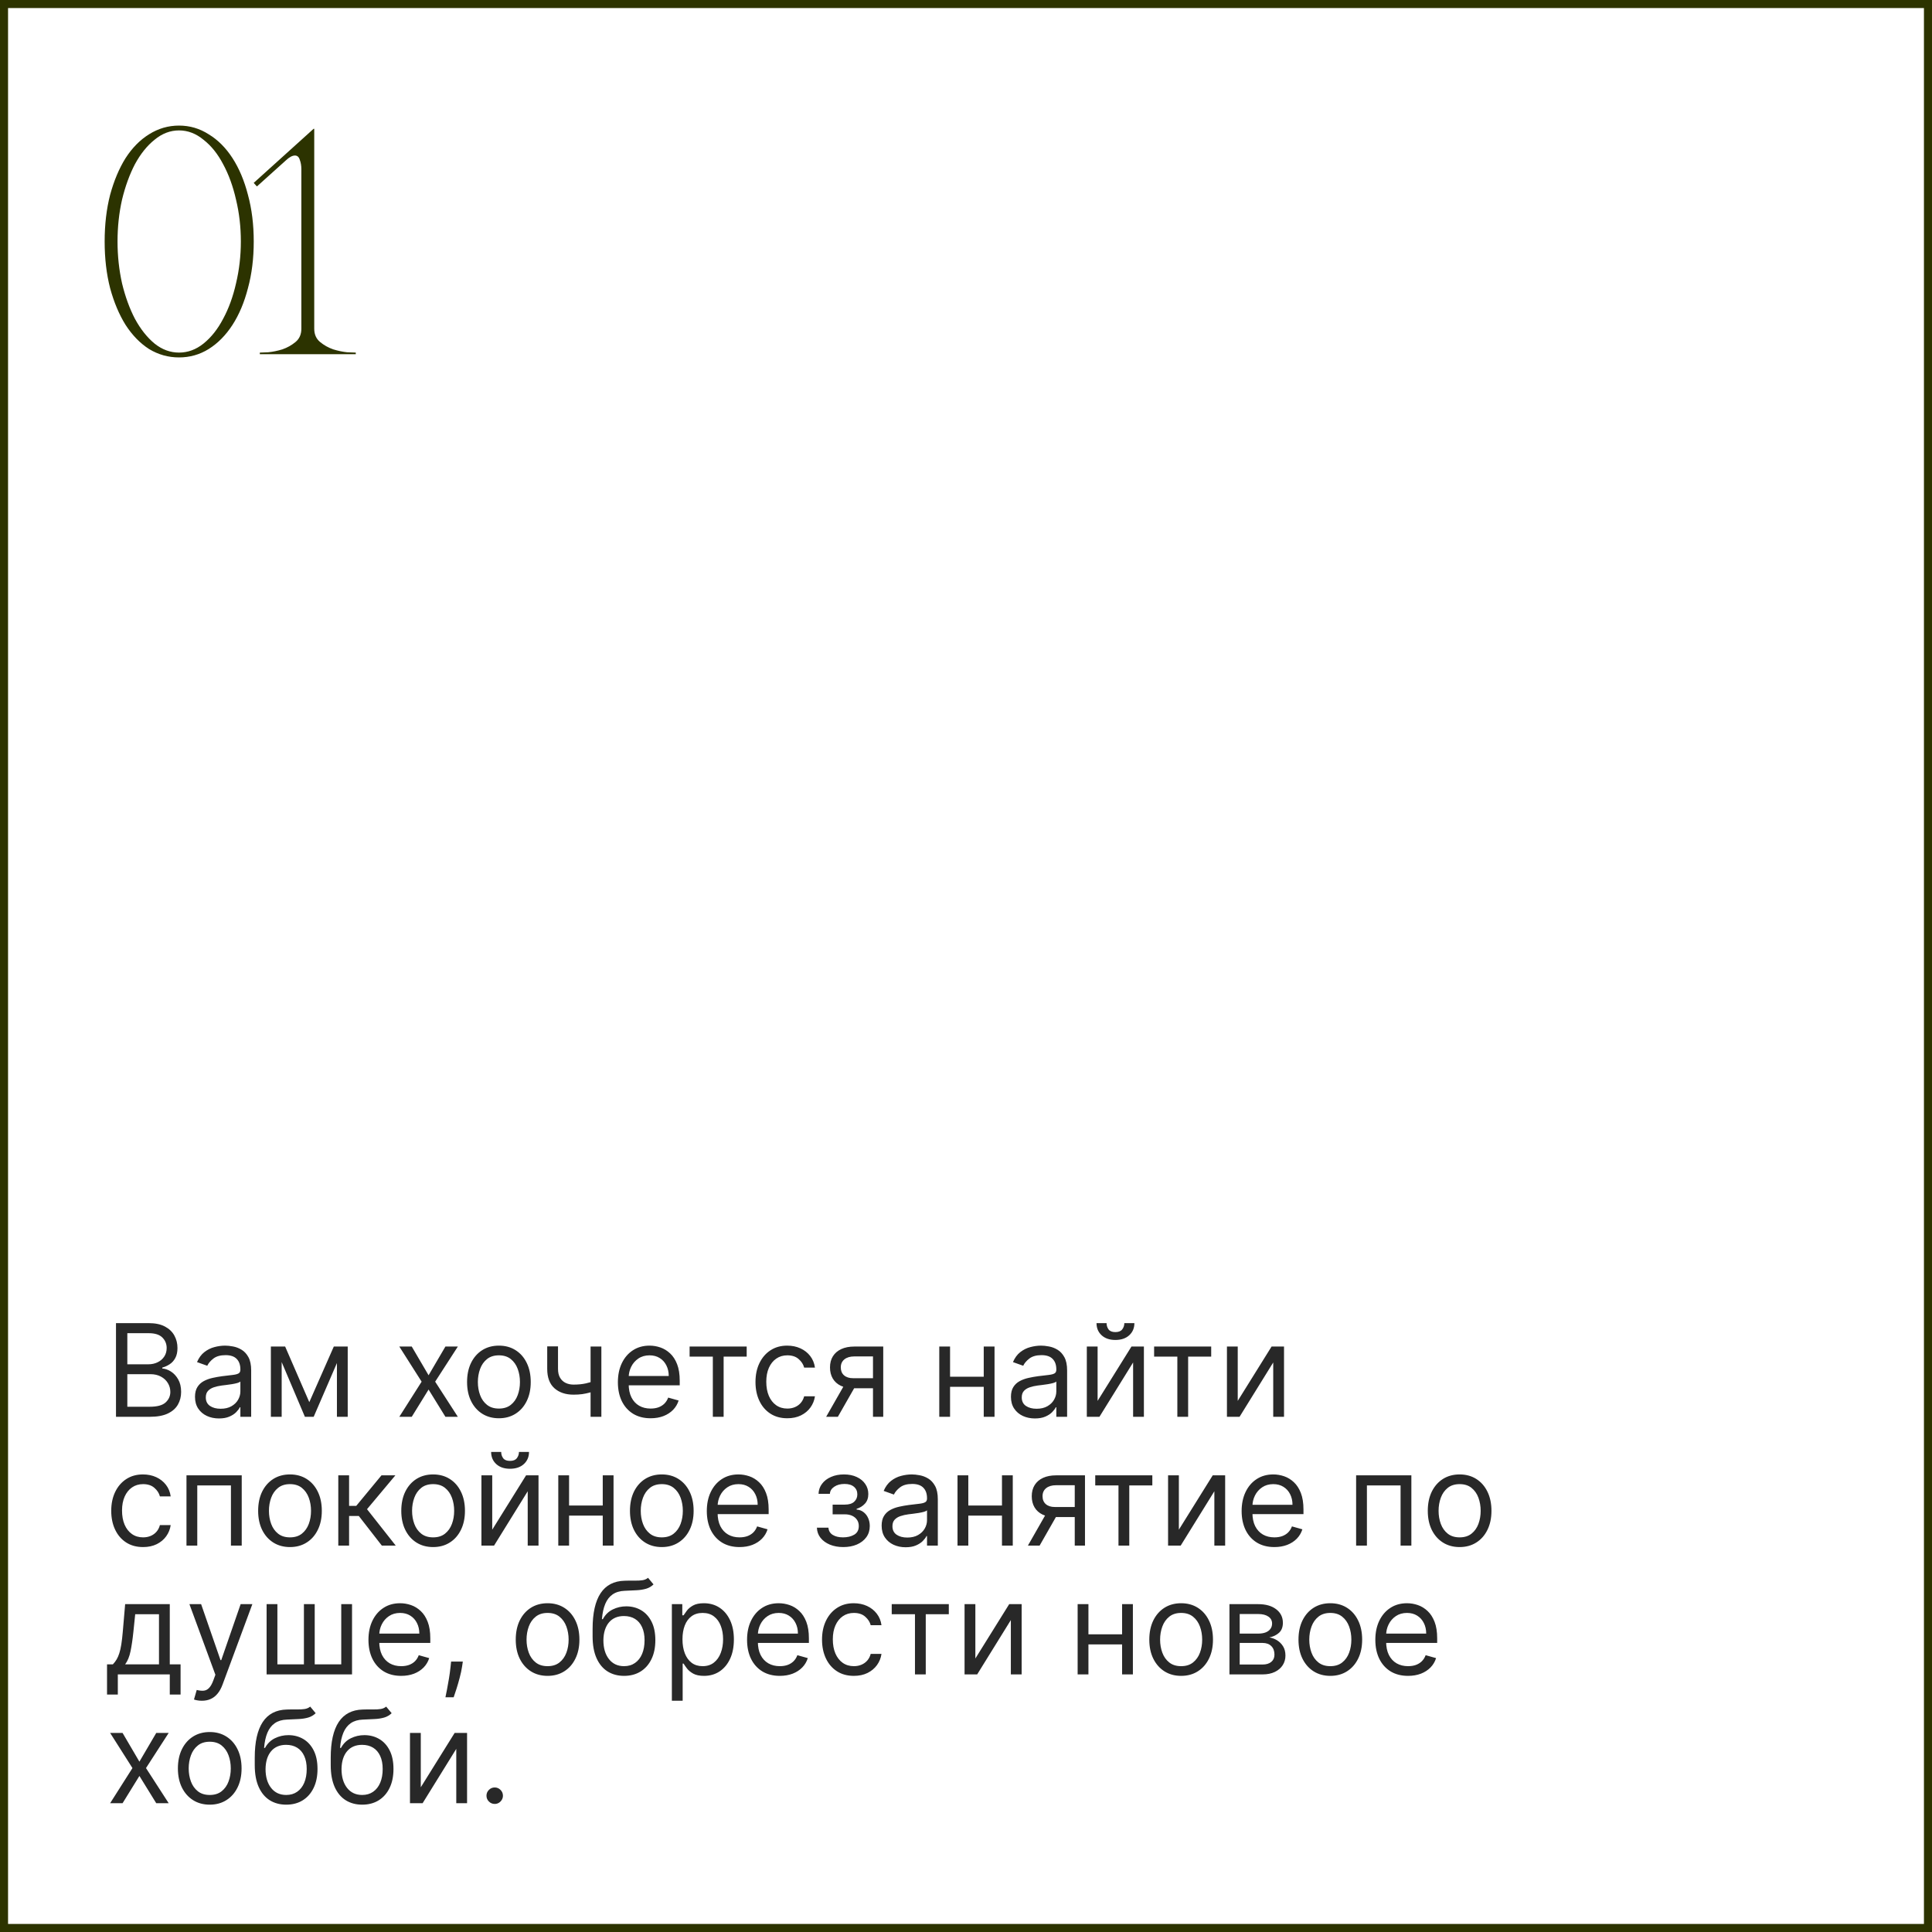 <?xml version="1.0" encoding="UTF-8"?> <svg xmlns="http://www.w3.org/2000/svg" width="240" height="240" viewBox="0 0 240 240" fill="none"> <rect x="0.5" y="0.5" width="239" height="239" stroke="#2C3300"></rect> <path d="M22.24 15.6C23.573 15.6 24.8 15.96 25.92 16.68C27.067 17.373 28.053 18.36 28.88 19.64C29.707 20.92 30.347 22.44 30.8 24.2C31.28 25.96 31.52 27.893 31.52 30C31.52 32.107 31.28 34.04 30.8 35.8C30.347 37.56 29.707 39.08 28.88 40.36C28.053 41.64 27.067 42.64 25.92 43.36C24.8 44.053 23.573 44.4 22.24 44.4C20.907 44.4 19.667 44.053 18.52 43.36C17.4 42.64 16.427 41.64 15.6 40.36C14.8 39.08 14.16 37.56 13.68 35.8C13.227 34.04 13 32.107 13 30C13 27.893 13.227 25.96 13.68 24.2C14.16 22.44 14.8 20.92 15.6 19.64C16.427 18.36 17.4 17.373 18.52 16.68C19.667 15.96 20.907 15.6 22.24 15.6ZM22.24 43.8C23.333 43.8 24.347 43.427 25.28 42.68C26.24 41.907 27.053 40.88 27.72 39.6C28.413 38.32 28.947 36.853 29.32 35.2C29.72 33.52 29.92 31.787 29.92 30C29.92 28.187 29.72 26.453 29.32 24.8C28.947 23.147 28.413 21.68 27.72 20.4C27.053 19.12 26.24 18.107 25.28 17.36C24.347 16.587 23.333 16.2 22.24 16.2C21.147 16.2 20.133 16.587 19.2 17.36C18.267 18.107 17.453 19.12 16.76 20.4C16.093 21.68 15.56 23.147 15.16 24.8C14.787 26.453 14.6 28.187 14.6 30C14.6 31.787 14.787 33.52 15.16 35.2C15.56 36.853 16.093 38.32 16.76 39.6C17.453 40.88 18.267 41.907 19.2 42.68C20.133 43.427 21.147 43.8 22.24 43.8ZM39.036 16V40.84C39.036 41.533 39.276 42.08 39.756 42.48C40.236 42.88 40.782 43.187 41.396 43.4C42.009 43.587 42.582 43.707 43.116 43.76C43.676 43.787 44.036 43.8 44.196 43.8V44H32.276V43.8C32.436 43.8 32.782 43.787 33.316 43.76C33.876 43.707 34.462 43.587 35.076 43.4C35.689 43.187 36.236 42.88 36.716 42.48C37.196 42.08 37.436 41.533 37.436 40.84V21C37.436 20.573 37.369 20.187 37.236 19.84C37.129 19.493 36.929 19.32 36.636 19.32C36.316 19.32 35.942 19.52 35.516 19.92L31.916 23.16L31.516 22.72L38.956 16H39.036Z" fill="#2C3300"></path> <path d="M14.409 176V164.364H18.477C19.288 164.364 19.956 164.504 20.483 164.784C21.009 165.061 21.401 165.434 21.659 165.903C21.917 166.369 22.046 166.886 22.046 167.455C22.046 167.955 21.956 168.367 21.778 168.693C21.604 169.019 21.373 169.277 21.085 169.466C20.801 169.655 20.492 169.795 20.159 169.886V170C20.515 170.023 20.873 170.148 21.233 170.375C21.593 170.602 21.894 170.928 22.136 171.352C22.379 171.777 22.5 172.295 22.5 172.909C22.5 173.492 22.367 174.017 22.102 174.483C21.837 174.949 21.419 175.318 20.847 175.591C20.275 175.864 19.53 176 18.614 176H14.409ZM15.818 174.75H18.614C19.534 174.75 20.188 174.572 20.574 174.216C20.964 173.856 21.159 173.42 21.159 172.909C21.159 172.515 21.059 172.152 20.858 171.818C20.657 171.481 20.371 171.212 20 171.011C19.629 170.807 19.189 170.705 18.682 170.705H15.818V174.75ZM15.818 169.477H18.432C18.856 169.477 19.239 169.394 19.579 169.227C19.924 169.061 20.197 168.826 20.398 168.523C20.602 168.22 20.704 167.864 20.704 167.455C20.704 166.943 20.526 166.509 20.171 166.153C19.814 165.794 19.25 165.614 18.477 165.614H15.818V169.477ZM27.202 176.205C26.649 176.205 26.147 176.1 25.696 175.892C25.245 175.68 24.887 175.375 24.622 174.977C24.357 174.576 24.224 174.091 24.224 173.523C24.224 173.023 24.323 172.617 24.52 172.307C24.717 171.992 24.98 171.746 25.31 171.568C25.639 171.39 26.003 171.258 26.401 171.17C26.802 171.08 27.206 171.008 27.611 170.955C28.141 170.886 28.571 170.835 28.901 170.801C29.234 170.763 29.476 170.701 29.628 170.614C29.783 170.527 29.861 170.375 29.861 170.159V170.114C29.861 169.553 29.707 169.117 29.401 168.807C29.098 168.496 28.637 168.341 28.02 168.341C27.38 168.341 26.878 168.481 26.514 168.761C26.151 169.042 25.895 169.341 25.747 169.659L24.474 169.205C24.702 168.674 25.005 168.261 25.384 167.966C25.766 167.667 26.183 167.458 26.634 167.341C27.088 167.22 27.535 167.159 27.974 167.159C28.255 167.159 28.577 167.193 28.94 167.261C29.308 167.326 29.662 167.46 30.003 167.665C30.348 167.869 30.634 168.178 30.861 168.591C31.088 169.004 31.202 169.557 31.202 170.25V176H29.861V174.818H29.793C29.702 175.008 29.55 175.21 29.338 175.426C29.126 175.642 28.844 175.826 28.491 175.977C28.139 176.129 27.709 176.205 27.202 176.205ZM27.406 175C27.937 175 28.384 174.896 28.747 174.688C29.115 174.479 29.391 174.21 29.577 173.881C29.766 173.551 29.861 173.205 29.861 172.841V171.614C29.804 171.682 29.679 171.744 29.486 171.801C29.296 171.854 29.077 171.902 28.827 171.943C28.581 171.981 28.34 172.015 28.105 172.045C27.874 172.072 27.687 172.095 27.543 172.114C27.194 172.159 26.868 172.233 26.565 172.335C26.266 172.434 26.024 172.583 25.838 172.784C25.656 172.981 25.565 173.25 25.565 173.591C25.565 174.057 25.738 174.409 26.082 174.648C26.431 174.883 26.872 175 27.406 175ZM38.422 174.182L41.467 167.273H42.74L38.967 176H37.876L34.172 167.273H35.422L38.422 174.182ZM34.99 167.273V176H33.649V167.273H34.99ZM41.854 176V167.273H43.195V176H41.854ZM51.149 167.273L53.24 170.841L55.331 167.273H56.876L54.058 171.636L56.876 176H55.331L53.24 172.614L51.149 176H49.604L52.376 171.636L49.604 167.273H51.149ZM61.976 176.182C61.188 176.182 60.497 175.994 59.902 175.619C59.311 175.244 58.849 174.72 58.516 174.045C58.186 173.371 58.021 172.583 58.021 171.682C58.021 170.773 58.186 169.979 58.516 169.301C58.849 168.623 59.311 168.097 59.902 167.722C60.497 167.347 61.188 167.159 61.976 167.159C62.764 167.159 63.453 167.347 64.044 167.722C64.639 168.097 65.101 168.623 65.43 169.301C65.764 169.979 65.93 170.773 65.93 171.682C65.93 172.583 65.764 173.371 65.43 174.045C65.101 174.72 64.639 175.244 64.044 175.619C63.453 175.994 62.764 176.182 61.976 176.182ZM61.976 174.977C62.574 174.977 63.067 174.824 63.453 174.517C63.84 174.21 64.126 173.807 64.311 173.307C64.497 172.807 64.59 172.265 64.59 171.682C64.59 171.098 64.497 170.555 64.311 170.051C64.126 169.547 63.84 169.14 63.453 168.83C63.067 168.519 62.574 168.364 61.976 168.364C61.377 168.364 60.885 168.519 60.499 168.83C60.112 169.14 59.826 169.547 59.641 170.051C59.455 170.555 59.362 171.098 59.362 171.682C59.362 172.265 59.455 172.807 59.641 173.307C59.826 173.807 60.112 174.21 60.499 174.517C60.885 174.824 61.377 174.977 61.976 174.977ZM74.704 167.273V176H73.364V167.273H74.704ZM74.182 171.432V172.682C73.879 172.795 73.578 172.896 73.278 172.983C72.979 173.066 72.665 173.133 72.335 173.182C72.006 173.227 71.644 173.25 71.25 173.25C70.261 173.25 69.468 172.983 68.869 172.449C68.275 171.915 67.977 171.114 67.977 170.045V167.25H69.318V170.045C69.318 170.492 69.403 170.86 69.574 171.148C69.744 171.436 69.975 171.65 70.267 171.79C70.559 171.93 70.886 172 71.25 172C71.818 172 72.331 171.949 72.79 171.847C73.252 171.741 73.716 171.602 74.182 171.432ZM80.824 176.182C79.983 176.182 79.258 175.996 78.648 175.625C78.042 175.25 77.574 174.727 77.244 174.057C76.919 173.383 76.756 172.598 76.756 171.705C76.756 170.811 76.919 170.023 77.244 169.341C77.574 168.655 78.032 168.121 78.619 167.739C79.21 167.352 79.9 167.159 80.688 167.159C81.142 167.159 81.591 167.235 82.034 167.386C82.477 167.538 82.881 167.784 83.244 168.125C83.608 168.462 83.898 168.909 84.114 169.466C84.329 170.023 84.438 170.708 84.438 171.523V172.091H77.71V170.932H83.074C83.074 170.439 82.975 170 82.778 169.614C82.585 169.227 82.309 168.922 81.949 168.699C81.593 168.475 81.172 168.364 80.688 168.364C80.153 168.364 79.691 168.496 79.301 168.761C78.915 169.023 78.617 169.364 78.409 169.784C78.201 170.205 78.097 170.655 78.097 171.136V171.909C78.097 172.568 78.21 173.127 78.438 173.585C78.669 174.04 78.989 174.386 79.398 174.625C79.807 174.86 80.282 174.977 80.824 174.977C81.176 174.977 81.494 174.928 81.778 174.83C82.066 174.727 82.314 174.576 82.523 174.375C82.731 174.17 82.892 173.917 83.006 173.614L84.301 173.977C84.165 174.417 83.936 174.803 83.614 175.136C83.292 175.466 82.894 175.723 82.421 175.909C81.947 176.091 81.415 176.182 80.824 176.182ZM85.665 168.523V167.273H92.756V168.523H89.892V176H88.551V168.523H85.665ZM97.804 176.182C96.986 176.182 96.281 175.989 95.69 175.602C95.099 175.216 94.645 174.684 94.327 174.006C94.008 173.328 93.849 172.553 93.849 171.682C93.849 170.795 94.012 170.013 94.338 169.335C94.668 168.653 95.126 168.121 95.713 167.739C96.304 167.352 96.993 167.159 97.781 167.159C98.395 167.159 98.948 167.273 99.44 167.5C99.933 167.727 100.336 168.045 100.651 168.455C100.965 168.864 101.16 169.341 101.236 169.886H99.895C99.793 169.489 99.565 169.136 99.213 168.83C98.865 168.519 98.395 168.364 97.804 168.364C97.281 168.364 96.823 168.5 96.429 168.773C96.039 169.042 95.734 169.422 95.514 169.915C95.298 170.403 95.19 170.977 95.19 171.636C95.19 172.311 95.296 172.898 95.508 173.398C95.724 173.898 96.028 174.286 96.418 174.562C96.812 174.839 97.274 174.977 97.804 174.977C98.153 174.977 98.469 174.917 98.753 174.795C99.037 174.674 99.278 174.5 99.474 174.273C99.671 174.045 99.812 173.773 99.895 173.455H101.236C101.16 173.97 100.973 174.434 100.673 174.847C100.378 175.256 99.986 175.581 99.497 175.824C99.012 176.062 98.448 176.182 97.804 176.182ZM108.446 176V168.5H106.128C105.605 168.5 105.194 168.621 104.895 168.864C104.596 169.106 104.446 169.439 104.446 169.864C104.446 170.28 104.58 170.608 104.849 170.847C105.122 171.085 105.495 171.205 105.969 171.205H108.787V172.455H105.969C105.378 172.455 104.868 172.35 104.44 172.142C104.012 171.934 103.683 171.636 103.452 171.25C103.221 170.86 103.105 170.398 103.105 169.864C103.105 169.326 103.226 168.864 103.469 168.477C103.711 168.091 104.058 167.794 104.509 167.585C104.963 167.377 105.503 167.273 106.128 167.273H109.719V176H108.446ZM102.628 176L105.105 171.659H106.56L104.082 176H102.628ZM122.521 171.023V172.273H117.703V171.023H122.521ZM118.021 167.273V176H116.68V167.273H118.021ZM123.544 167.273V176H122.203V167.273H123.544ZM128.561 176.205C128.008 176.205 127.506 176.1 127.055 175.892C126.605 175.68 126.247 175.375 125.982 174.977C125.716 174.576 125.584 174.091 125.584 173.523C125.584 173.023 125.682 172.617 125.879 172.307C126.076 171.992 126.339 171.746 126.669 171.568C126.999 171.39 127.362 171.258 127.76 171.17C128.161 171.08 128.565 171.008 128.97 170.955C129.5 170.886 129.93 170.835 130.26 170.801C130.593 170.763 130.836 170.701 130.987 170.614C131.143 170.527 131.22 170.375 131.22 170.159V170.114C131.22 169.553 131.067 169.117 130.76 168.807C130.457 168.496 129.997 168.341 129.379 168.341C128.739 168.341 128.237 168.481 127.874 168.761C127.51 169.042 127.254 169.341 127.107 169.659L125.834 169.205C126.061 168.674 126.364 168.261 126.743 167.966C127.125 167.667 127.542 167.458 127.993 167.341C128.447 167.22 128.894 167.159 129.334 167.159C129.614 167.159 129.936 167.193 130.3 167.261C130.667 167.326 131.021 167.46 131.362 167.665C131.707 167.869 131.993 168.178 132.22 168.591C132.447 169.004 132.561 169.557 132.561 170.25V176H131.22V174.818H131.152C131.061 175.008 130.91 175.21 130.697 175.426C130.485 175.642 130.203 175.826 129.851 175.977C129.499 176.129 129.069 176.205 128.561 176.205ZM128.766 175C129.296 175 129.743 174.896 130.107 174.688C130.474 174.479 130.75 174.21 130.936 173.881C131.125 173.551 131.22 173.205 131.22 172.841V171.614C131.163 171.682 131.038 171.744 130.845 171.801C130.656 171.854 130.436 171.902 130.186 171.943C129.94 171.981 129.699 172.015 129.464 172.045C129.233 172.072 129.046 172.095 128.902 172.114C128.554 172.159 128.228 172.233 127.925 172.335C127.625 172.434 127.383 172.583 127.197 172.784C127.016 172.981 126.925 173.25 126.925 173.591C126.925 174.057 127.097 174.409 127.442 174.648C127.79 174.883 128.232 175 128.766 175ZM136.349 174.023L140.554 167.273H142.099V176H140.759V169.25L136.577 176H135.009V167.273H136.349V174.023ZM139.668 164.364H140.918C140.918 164.977 140.705 165.479 140.281 165.869C139.857 166.259 139.281 166.455 138.554 166.455C137.838 166.455 137.268 166.259 136.844 165.869C136.423 165.479 136.213 164.977 136.213 164.364H137.463C137.463 164.659 137.545 164.919 137.707 165.142C137.874 165.366 138.156 165.477 138.554 165.477C138.952 165.477 139.236 165.366 139.406 165.142C139.58 164.919 139.668 164.659 139.668 164.364ZM143.368 168.523V167.273H150.459V168.523H147.595V176H146.254V168.523H143.368ZM153.756 174.023L157.96 167.273H159.506V176H158.165V169.25L153.983 176H152.415V167.273H153.756V174.023ZM17.773 192.182C16.954 192.182 16.25 191.989 15.659 191.602C15.068 191.216 14.614 190.684 14.296 190.006C13.977 189.328 13.818 188.553 13.818 187.682C13.818 186.795 13.981 186.013 14.307 185.335C14.636 184.653 15.095 184.121 15.682 183.739C16.273 183.352 16.962 183.159 17.75 183.159C18.364 183.159 18.917 183.273 19.409 183.5C19.901 183.727 20.305 184.045 20.619 184.455C20.934 184.864 21.129 185.341 21.204 185.886H19.864C19.761 185.489 19.534 185.136 19.182 184.83C18.833 184.519 18.364 184.364 17.773 184.364C17.25 184.364 16.792 184.5 16.398 184.773C16.008 185.042 15.703 185.422 15.483 185.915C15.267 186.403 15.159 186.977 15.159 187.636C15.159 188.311 15.265 188.898 15.477 189.398C15.693 189.898 15.996 190.286 16.386 190.562C16.78 190.839 17.242 190.977 17.773 190.977C18.121 190.977 18.438 190.917 18.722 190.795C19.006 190.674 19.246 190.5 19.443 190.273C19.64 190.045 19.78 189.773 19.864 189.455H21.204C21.129 189.97 20.941 190.434 20.642 190.847C20.347 191.256 19.954 191.581 19.466 191.824C18.981 192.062 18.417 192.182 17.773 192.182ZM23.165 192V183.273H30.028V192H28.688V184.523H24.506V192H23.165ZM36.023 192.182C35.235 192.182 34.544 191.994 33.949 191.619C33.358 191.244 32.896 190.72 32.562 190.045C32.233 189.371 32.068 188.583 32.068 187.682C32.068 186.773 32.233 185.979 32.562 185.301C32.896 184.623 33.358 184.097 33.949 183.722C34.544 183.347 35.235 183.159 36.023 183.159C36.811 183.159 37.5 183.347 38.091 183.722C38.686 184.097 39.148 184.623 39.477 185.301C39.811 185.979 39.977 186.773 39.977 187.682C39.977 188.583 39.811 189.371 39.477 190.045C39.148 190.72 38.686 191.244 38.091 191.619C37.5 191.994 36.811 192.182 36.023 192.182ZM36.023 190.977C36.621 190.977 37.114 190.824 37.5 190.517C37.886 190.21 38.172 189.807 38.358 189.307C38.544 188.807 38.636 188.265 38.636 187.682C38.636 187.098 38.544 186.555 38.358 186.051C38.172 185.547 37.886 185.14 37.5 184.83C37.114 184.519 36.621 184.364 36.023 184.364C35.424 184.364 34.932 184.519 34.545 184.83C34.159 185.14 33.873 185.547 33.688 186.051C33.502 186.555 33.409 187.098 33.409 187.682C33.409 188.265 33.502 188.807 33.688 189.307C33.873 189.807 34.159 190.21 34.545 190.517C34.932 190.824 35.424 190.977 36.023 190.977ZM42.024 192V183.273H43.365V187.068H44.251L47.388 183.273H49.115L45.592 187.477L49.16 192H47.433L44.57 188.318H43.365V192H42.024ZM53.804 192.182C53.016 192.182 52.325 191.994 51.73 191.619C51.139 191.244 50.677 190.72 50.344 190.045C50.014 189.371 49.849 188.583 49.849 187.682C49.849 186.773 50.014 185.979 50.344 185.301C50.677 184.623 51.139 184.097 51.73 183.722C52.325 183.347 53.016 183.159 53.804 183.159C54.592 183.159 55.281 183.347 55.872 183.722C56.467 184.097 56.929 184.623 57.258 185.301C57.592 185.979 57.758 186.773 57.758 187.682C57.758 188.583 57.592 189.371 57.258 190.045C56.929 190.72 56.467 191.244 55.872 191.619C55.281 191.994 54.592 192.182 53.804 192.182ZM53.804 190.977C54.403 190.977 54.895 190.824 55.281 190.517C55.668 190.21 55.954 189.807 56.139 189.307C56.325 188.807 56.418 188.265 56.418 187.682C56.418 187.098 56.325 186.555 56.139 186.051C55.954 185.547 55.668 185.14 55.281 184.83C54.895 184.519 54.403 184.364 53.804 184.364C53.206 184.364 52.713 184.519 52.327 184.83C51.94 185.14 51.654 185.547 51.469 186.051C51.283 186.555 51.19 187.098 51.19 187.682C51.19 188.265 51.283 188.807 51.469 189.307C51.654 189.807 51.94 190.21 52.327 190.517C52.713 190.824 53.206 190.977 53.804 190.977ZM61.146 190.023L65.351 183.273H66.896V192H65.555V185.25L61.374 192H59.805V183.273H61.146V190.023ZM64.465 180.364H65.715C65.715 180.977 65.502 181.479 65.078 181.869C64.654 182.259 64.078 182.455 63.351 182.455C62.635 182.455 62.065 182.259 61.641 181.869C61.22 181.479 61.01 180.977 61.01 180.364H62.26C62.26 180.659 62.341 180.919 62.504 181.142C62.671 181.366 62.953 181.477 63.351 181.477C63.749 181.477 64.033 181.366 64.203 181.142C64.377 180.919 64.465 180.659 64.465 180.364ZM75.193 187.023V188.273H70.375V187.023H75.193ZM70.693 183.273V192H69.352V183.273H70.693ZM76.216 183.273V192H74.875V183.273H76.216ZM82.21 192.182C81.422 192.182 80.731 191.994 80.136 191.619C79.546 191.244 79.083 190.72 78.75 190.045C78.421 189.371 78.256 188.583 78.256 187.682C78.256 186.773 78.421 185.979 78.75 185.301C79.083 184.623 79.546 184.097 80.136 183.722C80.731 183.347 81.422 183.159 82.21 183.159C82.998 183.159 83.688 183.347 84.278 183.722C84.873 184.097 85.335 184.623 85.665 185.301C85.998 185.979 86.165 186.773 86.165 187.682C86.165 188.583 85.998 189.371 85.665 190.045C85.335 190.72 84.873 191.244 84.278 191.619C83.688 191.994 82.998 192.182 82.21 192.182ZM82.21 190.977C82.809 190.977 83.301 190.824 83.688 190.517C84.074 190.21 84.36 189.807 84.546 189.307C84.731 188.807 84.824 188.265 84.824 187.682C84.824 187.098 84.731 186.555 84.546 186.051C84.36 185.547 84.074 185.14 83.688 184.83C83.301 184.519 82.809 184.364 82.21 184.364C81.612 184.364 81.119 184.519 80.733 184.83C80.347 185.14 80.061 185.547 79.875 186.051C79.689 186.555 79.597 187.098 79.597 187.682C79.597 188.265 79.689 188.807 79.875 189.307C80.061 189.807 80.347 190.21 80.733 190.517C81.119 190.824 81.612 190.977 82.21 190.977ZM91.871 192.182C91.03 192.182 90.305 191.996 89.695 191.625C89.088 191.25 88.621 190.727 88.291 190.057C87.965 189.383 87.803 188.598 87.803 187.705C87.803 186.811 87.965 186.023 88.291 185.341C88.621 184.655 89.079 184.121 89.666 183.739C90.257 183.352 90.947 183.159 91.734 183.159C92.189 183.159 92.638 183.235 93.081 183.386C93.524 183.538 93.928 183.784 94.291 184.125C94.655 184.462 94.945 184.909 95.16 185.466C95.376 186.023 95.484 186.708 95.484 187.523V188.091H88.757V186.932H94.121C94.121 186.439 94.022 186 93.825 185.614C93.632 185.227 93.356 184.922 92.996 184.699C92.64 184.475 92.219 184.364 91.734 184.364C91.2 184.364 90.738 184.496 90.348 184.761C89.962 185.023 89.664 185.364 89.456 185.784C89.248 186.205 89.144 186.655 89.144 187.136V187.909C89.144 188.568 89.257 189.127 89.484 189.585C89.715 190.04 90.035 190.386 90.445 190.625C90.854 190.86 91.329 190.977 91.871 190.977C92.223 190.977 92.541 190.928 92.825 190.83C93.113 190.727 93.361 190.576 93.57 190.375C93.778 190.17 93.939 189.917 94.053 189.614L95.348 189.977C95.212 190.417 94.983 190.803 94.66 191.136C94.338 191.466 93.941 191.723 93.467 191.909C92.994 192.091 92.462 192.182 91.871 192.182ZM101.479 189.773H102.911C102.941 190.167 103.119 190.466 103.445 190.67C103.774 190.875 104.202 190.977 104.729 190.977C105.267 190.977 105.727 190.867 106.109 190.648C106.492 190.424 106.683 190.064 106.683 189.568C106.683 189.277 106.611 189.023 106.467 188.807C106.323 188.587 106.121 188.417 105.859 188.295C105.598 188.174 105.289 188.114 104.933 188.114H103.433V186.909H104.933C105.467 186.909 105.861 186.788 106.115 186.545C106.373 186.303 106.501 186 106.501 185.636C106.501 185.246 106.363 184.934 106.087 184.699C105.81 184.46 105.418 184.341 104.911 184.341C104.399 184.341 103.973 184.456 103.632 184.688C103.291 184.915 103.111 185.208 103.092 185.568H101.683C101.698 185.098 101.842 184.684 102.115 184.324C102.388 183.96 102.759 183.676 103.229 183.472C103.698 183.263 104.236 183.159 104.842 183.159C105.456 183.159 105.988 183.267 106.439 183.483C106.893 183.695 107.244 183.985 107.49 184.352C107.74 184.716 107.865 185.129 107.865 185.591C107.865 186.083 107.727 186.481 107.45 186.784C107.174 187.087 106.827 187.303 106.411 187.432V187.523C106.74 187.545 107.026 187.652 107.268 187.841C107.515 188.027 107.706 188.271 107.842 188.574C107.979 188.873 108.047 189.205 108.047 189.568C108.047 190.098 107.905 190.561 107.621 190.955C107.337 191.345 106.946 191.648 106.45 191.864C105.954 192.076 105.388 192.182 104.751 192.182C104.134 192.182 103.581 192.081 103.092 191.881C102.604 191.676 102.215 191.394 101.928 191.034C101.643 190.67 101.494 190.25 101.479 189.773ZM112.499 192.205C111.946 192.205 111.444 192.1 110.993 191.892C110.542 191.68 110.184 191.375 109.919 190.977C109.654 190.576 109.521 190.091 109.521 189.523C109.521 189.023 109.62 188.617 109.817 188.307C110.014 187.992 110.277 187.746 110.607 187.568C110.936 187.39 111.3 187.258 111.697 187.17C112.099 187.08 112.502 187.008 112.908 186.955C113.438 186.886 113.868 186.835 114.197 186.801C114.531 186.763 114.773 186.701 114.925 186.614C115.08 186.527 115.158 186.375 115.158 186.159V186.114C115.158 185.553 115.004 185.117 114.697 184.807C114.394 184.496 113.934 184.341 113.317 184.341C112.677 184.341 112.175 184.481 111.811 184.761C111.447 185.042 111.192 185.341 111.044 185.659L109.771 185.205C109.999 184.674 110.302 184.261 110.68 183.966C111.063 183.667 111.48 183.458 111.93 183.341C112.385 183.22 112.832 183.159 113.271 183.159C113.552 183.159 113.874 183.193 114.237 183.261C114.605 183.326 114.959 183.46 115.3 183.665C115.644 183.869 115.93 184.178 116.158 184.591C116.385 185.004 116.499 185.557 116.499 186.25V192H115.158V190.818H115.089C114.999 191.008 114.847 191.21 114.635 191.426C114.423 191.642 114.141 191.826 113.788 191.977C113.436 192.129 113.006 192.205 112.499 192.205ZM112.703 191C113.233 191 113.68 190.896 114.044 190.688C114.411 190.479 114.688 190.21 114.874 189.881C115.063 189.551 115.158 189.205 115.158 188.841V187.614C115.101 187.682 114.976 187.744 114.783 187.801C114.593 187.854 114.374 187.902 114.124 187.943C113.877 187.981 113.637 188.015 113.402 188.045C113.171 188.072 112.983 188.095 112.839 188.114C112.491 188.159 112.165 188.233 111.862 188.335C111.563 188.434 111.321 188.583 111.135 188.784C110.953 188.981 110.862 189.25 110.862 189.591C110.862 190.057 111.035 190.409 111.379 190.648C111.728 190.883 112.169 191 112.703 191ZM124.787 187.023V188.273H119.969V187.023H124.787ZM120.287 183.273V192H118.946V183.273H120.287ZM125.81 183.273V192H124.469V183.273H125.81ZM133.509 192V184.5H131.19C130.668 184.5 130.257 184.621 129.957 184.864C129.658 185.106 129.509 185.439 129.509 185.864C129.509 186.28 129.643 186.608 129.912 186.847C130.185 187.085 130.558 187.205 131.031 187.205H133.849V188.455H131.031C130.44 188.455 129.931 188.35 129.503 188.142C129.075 187.934 128.745 187.636 128.514 187.25C128.283 186.86 128.168 186.398 128.168 185.864C128.168 185.326 128.289 184.864 128.531 184.477C128.774 184.091 129.12 183.794 129.571 183.585C130.026 183.377 130.565 183.273 131.19 183.273H134.781V192H133.509ZM127.69 192L130.168 187.659H131.622L129.145 192H127.69ZM136.055 184.523V183.273H143.146V184.523H140.283V192H138.942V184.523H136.055ZM146.443 190.023L150.648 183.273H152.193V192H150.852V185.25L146.67 192H145.102V183.273H146.443V190.023ZM158.308 192.182C157.467 192.182 156.742 191.996 156.132 191.625C155.526 191.25 155.058 190.727 154.729 190.057C154.403 189.383 154.24 188.598 154.24 187.705C154.24 186.811 154.403 186.023 154.729 185.341C155.058 184.655 155.517 184.121 156.104 183.739C156.695 183.352 157.384 183.159 158.172 183.159C158.626 183.159 159.075 183.235 159.518 183.386C159.962 183.538 160.365 183.784 160.729 184.125C161.092 184.462 161.382 184.909 161.598 185.466C161.814 186.023 161.922 186.708 161.922 187.523V188.091H155.195V186.932H160.558C160.558 186.439 160.46 186 160.263 185.614C160.07 185.227 159.793 184.922 159.433 184.699C159.077 184.475 158.657 184.364 158.172 184.364C157.638 184.364 157.176 184.496 156.786 184.761C156.399 185.023 156.102 185.364 155.893 185.784C155.685 186.205 155.581 186.655 155.581 187.136V187.909C155.581 188.568 155.695 189.127 155.922 189.585C156.153 190.04 156.473 190.386 156.882 190.625C157.291 190.86 157.767 190.977 158.308 190.977C158.661 190.977 158.979 190.928 159.263 190.83C159.551 190.727 159.799 190.576 160.007 190.375C160.215 190.17 160.376 189.917 160.49 189.614L161.786 189.977C161.649 190.417 161.42 190.803 161.098 191.136C160.776 191.466 160.378 191.723 159.905 191.909C159.431 192.091 158.899 192.182 158.308 192.182ZM168.462 192V183.273H175.325V192H173.984V184.523H169.803V192H168.462ZM181.32 192.182C180.532 192.182 179.84 191.994 179.246 191.619C178.655 191.244 178.193 190.72 177.859 190.045C177.53 189.371 177.365 188.583 177.365 187.682C177.365 186.773 177.53 185.979 177.859 185.301C178.193 184.623 178.655 184.097 179.246 183.722C179.84 183.347 180.532 183.159 181.32 183.159C182.107 183.159 182.797 183.347 183.388 183.722C183.982 184.097 184.445 184.623 184.774 185.301C185.107 185.979 185.274 186.773 185.274 187.682C185.274 188.583 185.107 189.371 184.774 190.045C184.445 190.72 183.982 191.244 183.388 191.619C182.797 191.994 182.107 192.182 181.32 192.182ZM181.32 190.977C181.918 190.977 182.411 190.824 182.797 190.517C183.183 190.21 183.469 189.807 183.655 189.307C183.84 188.807 183.933 188.265 183.933 187.682C183.933 187.098 183.84 186.555 183.655 186.051C183.469 185.547 183.183 185.14 182.797 184.83C182.411 184.519 181.918 184.364 181.32 184.364C180.721 184.364 180.229 184.519 179.842 184.83C179.456 185.14 179.17 185.547 178.984 186.051C178.799 186.555 178.706 187.098 178.706 187.682C178.706 188.265 178.799 188.807 178.984 189.307C179.17 189.807 179.456 190.21 179.842 190.517C180.229 190.824 180.721 190.977 181.32 190.977ZM13.296 210.5V206.75H14.023C14.201 206.564 14.354 206.364 14.483 206.148C14.612 205.932 14.723 205.676 14.818 205.381C14.917 205.081 15 204.718 15.068 204.29C15.136 203.858 15.197 203.337 15.25 202.727L15.546 199.273H21.091V206.75H22.432V210.5H21.091V208H14.636V210.5H13.296ZM15.546 206.75H19.75V200.523H16.796L16.568 202.727C16.474 203.64 16.356 204.437 16.216 205.119C16.076 205.801 15.852 206.345 15.546 206.75ZM25.075 211.273C24.848 211.273 24.645 211.254 24.467 211.216C24.289 211.182 24.166 211.148 24.098 211.114L24.439 209.932C24.765 210.015 25.053 210.045 25.303 210.023C25.553 210 25.774 209.888 25.967 209.688C26.164 209.491 26.344 209.17 26.507 208.727L26.757 208.045L23.53 199.273H24.984L27.393 206.227H27.484L29.893 199.273H31.348L27.643 209.273C27.477 209.723 27.27 210.097 27.024 210.392C26.778 210.691 26.492 210.913 26.166 211.057C25.844 211.201 25.481 211.273 25.075 211.273ZM33.118 199.273H34.459V206.75H37.754V199.273H39.095V206.75H42.391V199.273H43.731V208H33.118V199.273ZM49.84 208.182C48.999 208.182 48.273 207.996 47.663 207.625C47.057 207.25 46.59 206.727 46.26 206.057C45.934 205.383 45.771 204.598 45.771 203.705C45.771 202.811 45.934 202.023 46.26 201.341C46.59 200.655 47.048 200.121 47.635 199.739C48.226 199.352 48.915 199.159 49.703 199.159C50.158 199.159 50.606 199.235 51.05 199.386C51.493 199.538 51.896 199.784 52.26 200.125C52.624 200.462 52.913 200.909 53.129 201.466C53.345 202.023 53.453 202.708 53.453 203.523V204.091H46.726V202.932H52.09C52.09 202.439 51.991 202 51.794 201.614C51.601 201.227 51.324 200.922 50.965 200.699C50.608 200.475 50.188 200.364 49.703 200.364C49.169 200.364 48.707 200.496 48.317 200.761C47.93 201.023 47.633 201.364 47.425 201.784C47.216 202.205 47.112 202.655 47.112 203.136V203.909C47.112 204.568 47.226 205.127 47.453 205.585C47.684 206.04 48.004 206.386 48.413 206.625C48.822 206.86 49.298 206.977 49.84 206.977C50.192 206.977 50.51 206.928 50.794 206.83C51.082 206.727 51.33 206.576 51.538 206.375C51.747 206.17 51.908 205.917 52.021 205.614L53.317 205.977C53.18 206.417 52.951 206.803 52.629 207.136C52.307 207.466 51.91 207.723 51.436 207.909C50.963 208.091 50.43 208.182 49.84 208.182ZM57.493 206.409L57.402 207.023C57.338 207.455 57.239 207.917 57.106 208.409C56.978 208.902 56.843 209.366 56.703 209.801C56.563 210.237 56.447 210.583 56.356 210.841H55.334C55.383 210.598 55.447 210.278 55.527 209.881C55.606 209.483 55.686 209.038 55.766 208.545C55.849 208.057 55.917 207.557 55.97 207.045L56.038 206.409H57.493ZM68.023 208.182C67.235 208.182 66.544 207.994 65.949 207.619C65.358 207.244 64.896 206.72 64.562 206.045C64.233 205.371 64.068 204.583 64.068 203.682C64.068 202.773 64.233 201.979 64.562 201.301C64.896 200.623 65.358 200.097 65.949 199.722C66.544 199.347 67.235 199.159 68.023 199.159C68.811 199.159 69.5 199.347 70.091 199.722C70.686 200.097 71.148 200.623 71.477 201.301C71.811 201.979 71.977 202.773 71.977 203.682C71.977 204.583 71.811 205.371 71.477 206.045C71.148 206.72 70.686 207.244 70.091 207.619C69.5 207.994 68.811 208.182 68.023 208.182ZM68.023 206.977C68.621 206.977 69.114 206.824 69.5 206.517C69.886 206.21 70.172 205.807 70.358 205.307C70.544 204.807 70.636 204.265 70.636 203.682C70.636 203.098 70.544 202.555 70.358 202.051C70.172 201.547 69.886 201.14 69.5 200.83C69.114 200.519 68.621 200.364 68.023 200.364C67.424 200.364 66.932 200.519 66.546 200.83C66.159 201.14 65.873 201.547 65.688 202.051C65.502 202.555 65.409 203.098 65.409 203.682C65.409 204.265 65.502 204.807 65.688 205.307C65.873 205.807 66.159 206.21 66.546 206.517C66.932 206.824 67.424 206.977 68.023 206.977ZM80.501 196L81.183 196.818C80.918 197.076 80.611 197.256 80.263 197.358C79.914 197.46 79.52 197.523 79.081 197.545C78.642 197.568 78.153 197.591 77.615 197.614C77.009 197.636 76.507 197.784 76.109 198.057C75.712 198.33 75.405 198.723 75.189 199.239C74.973 199.754 74.835 200.386 74.774 201.136H74.888C75.183 200.591 75.592 200.189 76.115 199.932C76.638 199.674 77.198 199.545 77.797 199.545C78.479 199.545 79.092 199.705 79.638 200.023C80.183 200.341 80.615 200.812 80.933 201.438C81.251 202.062 81.41 202.833 81.41 203.75C81.41 204.663 81.248 205.451 80.922 206.114C80.6 206.777 80.147 207.288 79.564 207.648C78.984 208.004 78.305 208.182 77.524 208.182C76.744 208.182 76.06 207.998 75.473 207.631C74.886 207.259 74.43 206.71 74.104 205.983C73.778 205.252 73.615 204.348 73.615 203.273V202.341C73.615 200.398 73.945 198.924 74.604 197.92C75.267 196.917 76.263 196.398 77.592 196.364C78.062 196.348 78.481 196.345 78.848 196.352C79.215 196.36 79.535 196.343 79.808 196.301C80.081 196.259 80.312 196.159 80.501 196ZM77.524 206.977C78.051 206.977 78.503 206.845 78.882 206.58C79.265 206.314 79.558 205.941 79.763 205.46C79.967 204.975 80.07 204.405 80.07 203.75C80.07 203.114 79.965 202.572 79.757 202.125C79.553 201.678 79.259 201.337 78.876 201.102C78.494 200.867 78.035 200.75 77.501 200.75C77.111 200.75 76.761 200.816 76.45 200.949C76.14 201.081 75.874 201.277 75.655 201.534C75.435 201.792 75.265 202.106 75.144 202.477C75.026 202.848 74.963 203.273 74.956 203.75C74.956 204.727 75.185 205.509 75.644 206.097C76.102 206.684 76.729 206.977 77.524 206.977ZM83.462 211.273V199.273H84.757V200.659H84.916C85.015 200.508 85.151 200.314 85.325 200.08C85.503 199.841 85.757 199.629 86.087 199.443C86.42 199.254 86.871 199.159 87.439 199.159C88.174 199.159 88.822 199.343 89.382 199.71C89.943 200.078 90.38 200.598 90.695 201.273C91.009 201.947 91.166 202.742 91.166 203.659C91.166 204.583 91.009 205.384 90.695 206.062C90.38 206.737 89.945 207.259 89.388 207.631C88.831 207.998 88.189 208.182 87.462 208.182C86.901 208.182 86.452 208.089 86.115 207.903C85.778 207.714 85.519 207.5 85.337 207.261C85.155 207.019 85.015 206.818 84.916 206.659H84.803V211.273H83.462ZM84.78 203.636C84.78 204.295 84.876 204.877 85.07 205.381C85.263 205.881 85.545 206.273 85.916 206.557C86.287 206.837 86.742 206.977 87.28 206.977C87.84 206.977 88.308 206.83 88.683 206.534C89.062 206.235 89.346 205.833 89.535 205.33C89.729 204.822 89.825 204.258 89.825 203.636C89.825 203.023 89.731 202.47 89.541 201.977C89.356 201.481 89.073 201.089 88.695 200.801C88.32 200.509 87.848 200.364 87.28 200.364C86.734 200.364 86.276 200.502 85.905 200.778C85.534 201.051 85.253 201.434 85.064 201.926C84.874 202.415 84.78 202.985 84.78 203.636ZM96.871 208.182C96.03 208.182 95.305 207.996 94.695 207.625C94.088 207.25 93.621 206.727 93.291 206.057C92.965 205.383 92.803 204.598 92.803 203.705C92.803 202.811 92.965 202.023 93.291 201.341C93.621 200.655 94.079 200.121 94.666 199.739C95.257 199.352 95.947 199.159 96.734 199.159C97.189 199.159 97.638 199.235 98.081 199.386C98.524 199.538 98.928 199.784 99.291 200.125C99.655 200.462 99.945 200.909 100.161 201.466C100.376 202.023 100.484 202.708 100.484 203.523V204.091H93.757V202.932H99.121C99.121 202.439 99.022 202 98.825 201.614C98.632 201.227 98.356 200.922 97.996 200.699C97.64 200.475 97.219 200.364 96.734 200.364C96.2 200.364 95.738 200.496 95.348 200.761C94.962 201.023 94.664 201.364 94.456 201.784C94.248 202.205 94.144 202.655 94.144 203.136V203.909C94.144 204.568 94.257 205.127 94.484 205.585C94.715 206.04 95.035 206.386 95.445 206.625C95.854 206.86 96.329 206.977 96.871 206.977C97.223 206.977 97.541 206.928 97.825 206.83C98.113 206.727 98.361 206.576 98.57 206.375C98.778 206.17 98.939 205.917 99.053 205.614L100.348 205.977C100.212 206.417 99.983 206.803 99.66 207.136C99.338 207.466 98.941 207.723 98.467 207.909C97.994 208.091 97.462 208.182 96.871 208.182ZM106.07 208.182C105.251 208.182 104.547 207.989 103.956 207.602C103.365 207.216 102.911 206.684 102.592 206.006C102.274 205.328 102.115 204.553 102.115 203.682C102.115 202.795 102.278 202.013 102.604 201.335C102.933 200.653 103.392 200.121 103.979 199.739C104.57 199.352 105.259 199.159 106.047 199.159C106.661 199.159 107.214 199.273 107.706 199.5C108.198 199.727 108.602 200.045 108.916 200.455C109.231 200.864 109.426 201.341 109.501 201.886H108.161C108.058 201.489 107.831 201.136 107.479 200.83C107.13 200.519 106.661 200.364 106.07 200.364C105.547 200.364 105.089 200.5 104.695 200.773C104.304 201.042 104 201.422 103.78 201.915C103.564 202.403 103.456 202.977 103.456 203.636C103.456 204.311 103.562 204.898 103.774 205.398C103.99 205.898 104.293 206.286 104.683 206.562C105.077 206.839 105.539 206.977 106.07 206.977C106.418 206.977 106.734 206.917 107.018 206.795C107.303 206.674 107.543 206.5 107.74 206.273C107.937 206.045 108.077 205.773 108.161 205.455H109.501C109.426 205.97 109.238 206.434 108.939 206.847C108.643 207.256 108.251 207.581 107.763 207.824C107.278 208.062 106.714 208.182 106.07 208.182ZM110.774 200.523V199.273H117.865V200.523H115.001V208H113.661V200.523H110.774ZM121.162 206.023L125.366 199.273H126.912V208H125.571V201.25L121.389 208H119.821V199.273H121.162V206.023ZM139.709 203.023V204.273H134.891V203.023H139.709ZM135.209 199.273V208H133.868V199.273H135.209ZM140.732 199.273V208H139.391V199.273H140.732ZM146.726 208.182C145.938 208.182 145.247 207.994 144.652 207.619C144.061 207.244 143.599 206.72 143.266 206.045C142.936 205.371 142.771 204.583 142.771 203.682C142.771 202.773 142.936 201.979 143.266 201.301C143.599 200.623 144.061 200.097 144.652 199.722C145.247 199.347 145.938 199.159 146.726 199.159C147.514 199.159 148.203 199.347 148.794 199.722C149.389 200.097 149.851 200.623 150.18 201.301C150.514 201.979 150.68 202.773 150.68 203.682C150.68 204.583 150.514 205.371 150.18 206.045C149.851 206.72 149.389 207.244 148.794 207.619C148.203 207.994 147.514 208.182 146.726 208.182ZM146.726 206.977C147.324 206.977 147.817 206.824 148.203 206.517C148.589 206.21 148.875 205.807 149.061 205.307C149.247 204.807 149.339 204.265 149.339 203.682C149.339 203.098 149.247 202.555 149.061 202.051C148.875 201.547 148.589 201.14 148.203 200.83C147.817 200.519 147.324 200.364 146.726 200.364C146.127 200.364 145.635 200.519 145.249 200.83C144.862 201.14 144.576 201.547 144.391 202.051C144.205 202.555 144.112 203.098 144.112 203.682C144.112 204.265 144.205 204.807 144.391 205.307C144.576 205.807 144.862 206.21 145.249 206.517C145.635 206.824 146.127 206.977 146.726 206.977ZM152.727 208V199.273H156.295C157.235 199.273 157.981 199.485 158.534 199.909C159.087 200.333 159.364 200.894 159.364 201.591C159.364 202.121 159.206 202.532 158.892 202.824C158.578 203.112 158.174 203.307 157.682 203.409C158.004 203.455 158.316 203.568 158.619 203.75C158.926 203.932 159.18 204.182 159.381 204.5C159.581 204.814 159.682 205.201 159.682 205.659C159.682 206.106 159.568 206.506 159.341 206.858C159.114 207.21 158.788 207.489 158.364 207.693C157.939 207.898 157.432 208 156.841 208H152.727ZM154 206.773H156.841C157.303 206.773 157.665 206.663 157.926 206.443C158.188 206.223 158.318 205.924 158.318 205.545C158.318 205.095 158.188 204.741 157.926 204.483C157.665 204.222 157.303 204.091 156.841 204.091H154V206.773ZM154 202.932H156.295C156.655 202.932 156.964 202.883 157.222 202.784C157.479 202.682 157.676 202.538 157.812 202.352C157.953 202.163 158.023 201.939 158.023 201.682C158.023 201.314 157.869 201.027 157.562 200.818C157.256 200.606 156.833 200.5 156.295 200.5H154V202.932ZM165.257 208.182C164.469 208.182 163.778 207.994 163.183 207.619C162.592 207.244 162.13 206.72 161.797 206.045C161.467 205.371 161.303 204.583 161.303 203.682C161.303 202.773 161.467 201.979 161.797 201.301C162.13 200.623 162.592 200.097 163.183 199.722C163.778 199.347 164.469 199.159 165.257 199.159C166.045 199.159 166.734 199.347 167.325 199.722C167.92 200.097 168.382 200.623 168.712 201.301C169.045 201.979 169.212 202.773 169.212 203.682C169.212 204.583 169.045 205.371 168.712 206.045C168.382 206.72 167.92 207.244 167.325 207.619C166.734 207.994 166.045 208.182 165.257 208.182ZM165.257 206.977C165.856 206.977 166.348 206.824 166.734 206.517C167.121 206.21 167.407 205.807 167.592 205.307C167.778 204.807 167.871 204.265 167.871 203.682C167.871 203.098 167.778 202.555 167.592 202.051C167.407 201.547 167.121 201.14 166.734 200.83C166.348 200.519 165.856 200.364 165.257 200.364C164.659 200.364 164.166 200.519 163.78 200.83C163.393 201.14 163.107 201.547 162.922 202.051C162.736 202.555 162.643 203.098 162.643 203.682C162.643 204.265 162.736 204.807 162.922 205.307C163.107 205.807 163.393 206.21 163.78 206.517C164.166 206.824 164.659 206.977 165.257 206.977ZM174.918 208.182C174.077 208.182 173.351 207.996 172.741 207.625C172.135 207.25 171.668 206.727 171.338 206.057C171.012 205.383 170.849 204.598 170.849 203.705C170.849 202.811 171.012 202.023 171.338 201.341C171.668 200.655 172.126 200.121 172.713 199.739C173.304 199.352 173.993 199.159 174.781 199.159C175.236 199.159 175.685 199.235 176.128 199.386C176.571 199.538 176.974 199.784 177.338 200.125C177.702 200.462 177.991 200.909 178.207 201.466C178.423 202.023 178.531 202.708 178.531 203.523V204.091H171.804V202.932H177.168C177.168 202.439 177.069 202 176.872 201.614C176.679 201.227 176.402 200.922 176.043 200.699C175.687 200.475 175.266 200.364 174.781 200.364C174.247 200.364 173.785 200.496 173.395 200.761C173.009 201.023 172.711 201.364 172.503 201.784C172.295 202.205 172.19 202.655 172.19 203.136V203.909C172.19 204.568 172.304 205.127 172.531 205.585C172.762 206.04 173.082 206.386 173.491 206.625C173.901 206.86 174.376 206.977 174.918 206.977C175.27 206.977 175.588 206.928 175.872 206.83C176.16 206.727 176.408 206.576 176.616 206.375C176.825 206.17 176.986 205.917 177.099 205.614L178.395 205.977C178.259 206.417 178.029 206.803 177.707 207.136C177.385 207.466 176.988 207.723 176.514 207.909C176.041 208.091 175.509 208.182 174.918 208.182ZM15.227 215.273L17.318 218.841L19.409 215.273H20.954L18.136 219.636L20.954 224H19.409L17.318 220.614L15.227 224H13.682L16.454 219.636L13.682 215.273H15.227ZM26.054 224.182C25.266 224.182 24.575 223.994 23.98 223.619C23.389 223.244 22.927 222.72 22.594 222.045C22.264 221.371 22.099 220.583 22.099 219.682C22.099 218.773 22.264 217.979 22.594 217.301C22.927 216.623 23.389 216.097 23.98 215.722C24.575 215.347 25.266 215.159 26.054 215.159C26.842 215.159 27.531 215.347 28.122 215.722C28.717 216.097 29.179 216.623 29.509 217.301C29.842 217.979 30.009 218.773 30.009 219.682C30.009 220.583 29.842 221.371 29.509 222.045C29.179 222.72 28.717 223.244 28.122 223.619C27.531 223.994 26.842 224.182 26.054 224.182ZM26.054 222.977C26.652 222.977 27.145 222.824 27.531 222.517C27.918 222.21 28.204 221.807 28.389 221.307C28.575 220.807 28.668 220.265 28.668 219.682C28.668 219.098 28.575 218.555 28.389 218.051C28.204 217.547 27.918 217.14 27.531 216.83C27.145 216.519 26.652 216.364 26.054 216.364C25.456 216.364 24.963 216.519 24.577 216.83C24.19 217.14 23.904 217.547 23.719 218.051C23.533 218.555 23.44 219.098 23.44 219.682C23.44 220.265 23.533 220.807 23.719 221.307C23.904 221.807 24.19 222.21 24.577 222.517C24.963 222.824 25.456 222.977 26.054 222.977ZM38.533 212L39.215 212.818C38.949 213.076 38.642 213.256 38.294 213.358C37.946 213.46 37.552 213.523 37.112 213.545C36.673 213.568 36.184 213.591 35.646 213.614C35.04 213.636 34.538 213.784 34.141 214.057C33.743 214.33 33.436 214.723 33.22 215.239C33.004 215.754 32.866 216.386 32.805 217.136H32.919C33.215 216.591 33.624 216.189 34.146 215.932C34.669 215.674 35.23 215.545 35.828 215.545C36.51 215.545 37.124 215.705 37.669 216.023C38.215 216.341 38.646 216.812 38.965 217.438C39.283 218.062 39.442 218.833 39.442 219.75C39.442 220.663 39.279 221.451 38.953 222.114C38.631 222.777 38.178 223.288 37.595 223.648C37.016 224.004 36.336 224.182 35.555 224.182C34.775 224.182 34.091 223.998 33.504 223.631C32.917 223.259 32.461 222.71 32.135 221.983C31.809 221.252 31.646 220.348 31.646 219.273V218.341C31.646 216.398 31.976 214.924 32.635 213.92C33.298 212.917 34.294 212.398 35.624 212.364C36.093 212.348 36.512 212.345 36.879 212.352C37.247 212.36 37.567 212.343 37.84 212.301C38.112 212.259 38.343 212.159 38.533 212ZM35.555 222.977C36.082 222.977 36.535 222.845 36.913 222.58C37.296 222.314 37.59 221.941 37.794 221.46C37.999 220.975 38.101 220.405 38.101 219.75C38.101 219.114 37.997 218.572 37.788 218.125C37.584 217.678 37.29 217.337 36.908 217.102C36.525 216.867 36.067 216.75 35.533 216.75C35.142 216.75 34.792 216.816 34.481 216.949C34.171 217.081 33.906 217.277 33.686 217.534C33.466 217.792 33.296 218.106 33.175 218.477C33.057 218.848 32.995 219.273 32.987 219.75C32.987 220.727 33.216 221.509 33.675 222.097C34.133 222.684 34.76 222.977 35.555 222.977ZM47.97 212L48.652 212.818C48.387 213.076 48.08 213.256 47.731 213.358C47.383 213.46 46.989 213.523 46.55 213.545C46.11 213.568 45.622 213.591 45.084 213.614C44.478 213.636 43.976 213.784 43.578 214.057C43.18 214.33 42.874 214.723 42.658 215.239C42.442 215.754 42.303 216.386 42.243 217.136H42.356C42.652 216.591 43.061 216.189 43.584 215.932C44.106 215.674 44.667 215.545 45.266 215.545C45.947 215.545 46.561 215.705 47.106 216.023C47.652 216.341 48.084 216.812 48.402 217.438C48.72 218.062 48.879 218.833 48.879 219.75C48.879 220.663 48.716 221.451 48.391 222.114C48.069 222.777 47.616 223.288 47.033 223.648C46.453 224.004 45.773 224.182 44.993 224.182C44.213 224.182 43.529 223.998 42.942 223.631C42.355 223.259 41.898 222.71 41.572 221.983C41.247 221.252 41.084 220.348 41.084 219.273V218.341C41.084 216.398 41.413 214.924 42.072 213.92C42.735 212.917 43.731 212.398 45.061 212.364C45.531 212.348 45.949 212.345 46.317 212.352C46.684 212.36 47.004 212.343 47.277 212.301C47.55 212.259 47.781 212.159 47.97 212ZM44.993 222.977C45.519 222.977 45.972 222.845 46.351 222.58C46.733 222.314 47.027 221.941 47.231 221.46C47.436 220.975 47.538 220.405 47.538 219.75C47.538 219.114 47.434 218.572 47.226 218.125C47.021 217.678 46.728 217.337 46.345 217.102C45.963 216.867 45.504 216.75 44.97 216.75C44.58 216.75 44.23 216.816 43.919 216.949C43.608 217.081 43.343 217.277 43.124 217.534C42.904 217.792 42.733 218.106 42.612 218.477C42.495 218.848 42.432 219.273 42.425 219.75C42.425 220.727 42.654 221.509 43.112 222.097C43.571 222.684 44.197 222.977 44.993 222.977ZM52.271 222.023L56.476 215.273H58.021V224H56.68V217.25L52.499 224H50.93V215.273H52.271V222.023ZM61.455 224.091C61.174 224.091 60.934 223.991 60.733 223.79C60.532 223.589 60.432 223.348 60.432 223.068C60.432 222.788 60.532 222.547 60.733 222.347C60.934 222.146 61.174 222.045 61.455 222.045C61.735 222.045 61.975 222.146 62.176 222.347C62.377 222.547 62.477 222.788 62.477 223.068C62.477 223.254 62.43 223.424 62.335 223.58C62.244 223.735 62.121 223.86 61.966 223.955C61.814 224.045 61.644 224.091 61.455 224.091Z" fill="#282828"></path> </svg> 